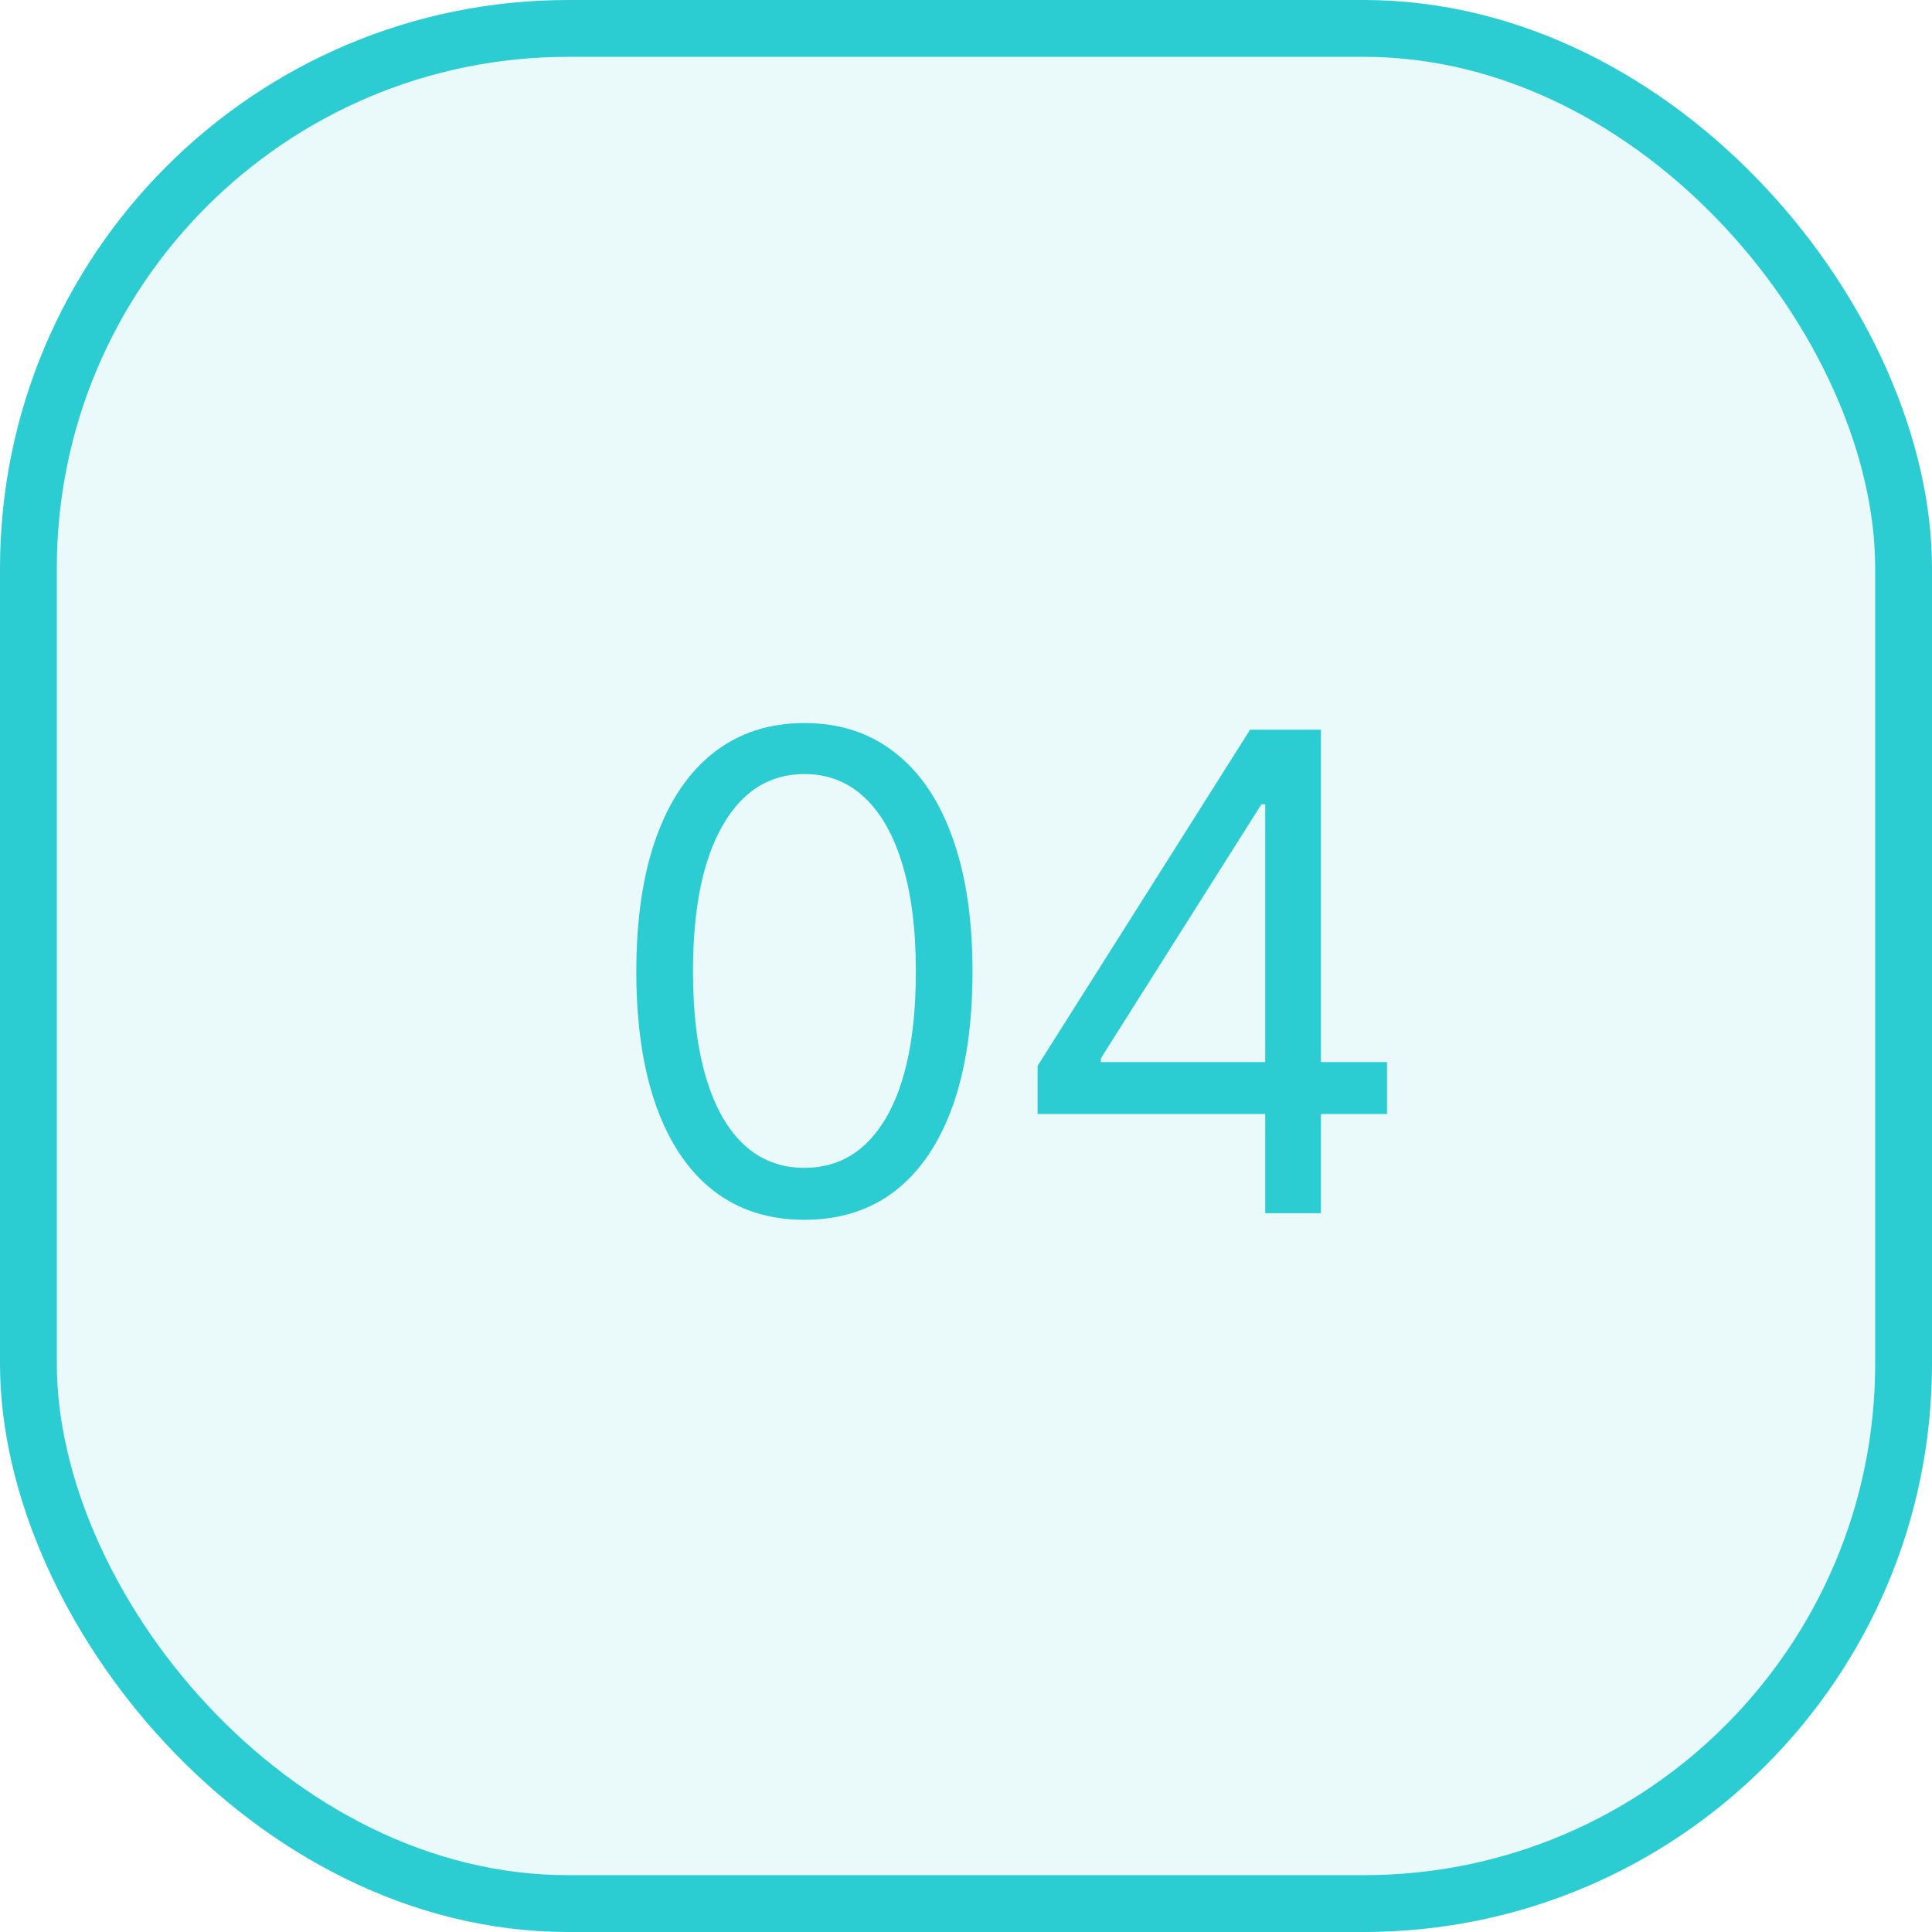 <?xml version="1.0" encoding="UTF-8"?> <svg xmlns="http://www.w3.org/2000/svg" width="68" height="68" viewBox="0 0 68 68" fill="none"> <rect x="1" y="1" width="66" height="66" rx="19" fill="#2CCCD3" fill-opacity="0.1"></rect> <path d="M28.313 42.933C27.061 42.933 25.995 42.592 25.114 41.911C24.233 41.224 23.56 40.229 23.095 38.928C22.629 37.62 22.396 36.041 22.396 34.191C22.396 32.352 22.629 30.781 23.095 29.479C23.565 28.172 24.241 27.175 25.122 26.488C26.008 25.796 27.072 25.449 28.313 25.449C29.554 25.449 30.615 25.796 31.496 26.488C32.382 27.175 33.058 28.172 33.523 29.479C33.994 30.781 34.229 32.352 34.229 34.191C34.229 36.041 33.997 37.62 33.531 38.928C33.066 40.229 32.393 41.224 31.512 41.911C30.631 42.592 29.565 42.933 28.313 42.933ZM28.313 41.105C29.554 41.105 30.518 40.506 31.205 39.31C31.892 38.113 32.235 36.407 32.235 34.191C32.235 32.717 32.077 31.463 31.762 30.427C31.451 29.391 31.003 28.601 30.415 28.058C29.834 27.516 29.133 27.244 28.313 27.244C27.083 27.244 26.122 27.851 25.43 29.064C24.737 30.272 24.391 31.981 24.391 34.191C24.391 35.665 24.546 36.916 24.856 37.947C25.166 38.977 25.612 39.761 26.194 40.299C26.781 40.836 27.488 41.105 28.313 41.105Z" fill="#2CCCD3"></path> <path d="M36.52 39.21V37.515L43.999 25.682H45.229V28.308H44.398L38.747 37.249V37.382H48.819V39.21H36.52ZM44.531 42.7V38.695V37.905V25.682H46.492V42.7H44.531Z" fill="#2CCCD3"></path> <rect x="1" y="1" width="66" height="66" rx="19" stroke="#2CCCD3" stroke-width="2"></rect> </svg> 
